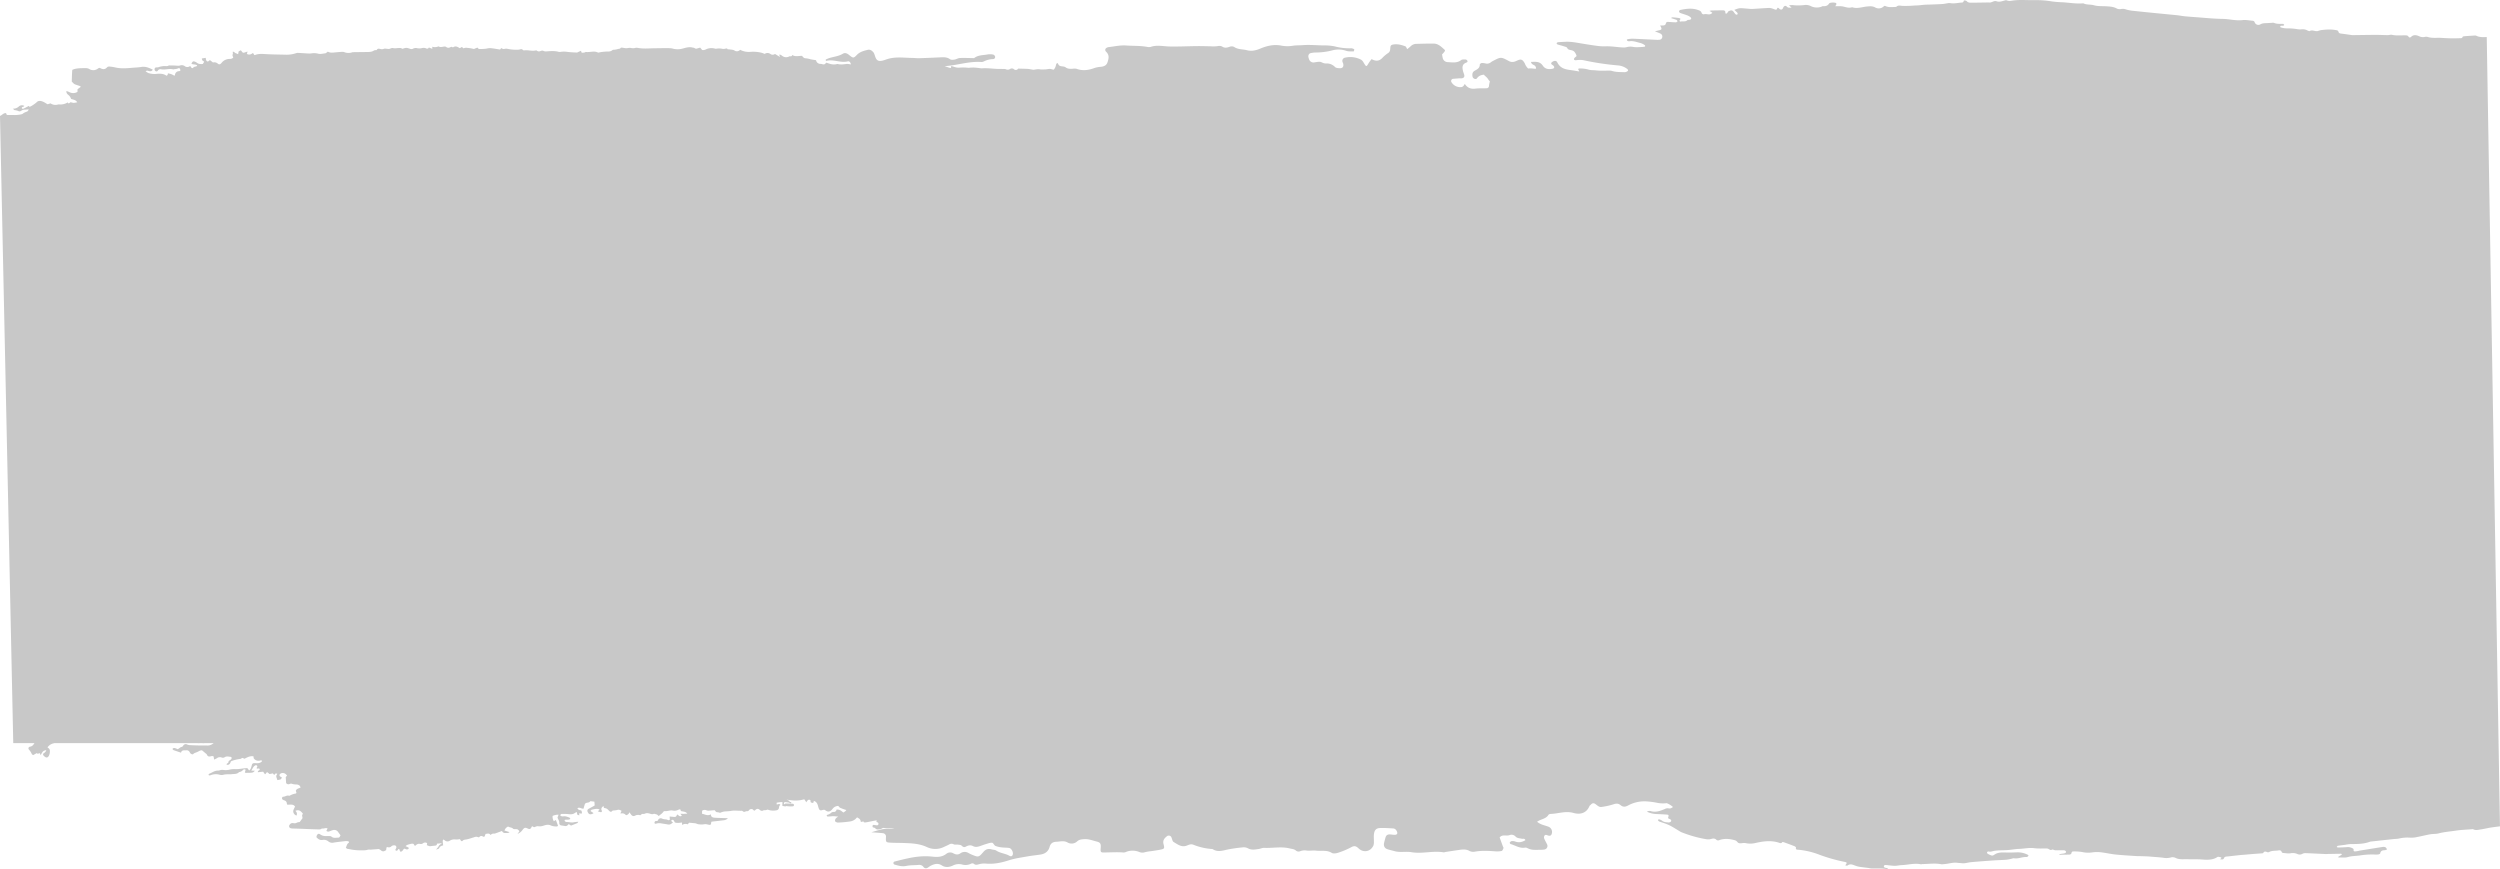 <svg xmlns="http://www.w3.org/2000/svg" xmlns:xlink="http://www.w3.org/1999/xlink" width="1947" height="676.978" viewBox="0 0 1947 676.978">
  <defs>
    <clipPath id="clip-path">
      <rect id="Rechteck_194" data-name="Rechteck 194" width="1947" height="676.978"/>
    </clipPath>
  </defs>
  <g id="Gruppe_239" data-name="Gruppe 239" opacity="0.216">
    <g id="Gruppe_235" data-name="Gruppe 235" clip-path="url(#clip-path)">
      <path id="Pfad_688" data-name="Pfad 688" d="M1936.677,28.852c-2.776.132-5.559.284-8.208-1.039a2.239,2.239,0,0,0-1.1-.144c-2.806.177-5.615.35-8.418.584-.4.03-1.043.273-1.119.542-.287,1.039-1.081.934-1.8.955-2.25.066-4.5.15-6.752.108-2.614-.051-5.228-.189-7.836-.353-3.639-.231-7.331.41-10.914-.77a4.552,4.552,0,0,0-2.186.048,6.525,6.525,0,0,1-4.236-.533c-1.872-.838-4.23-1.548-6.247.377-.706.674-1.616.916-2.292-.362a2.161,2.161,0,0,0-1.619-.713c-3.683-.138-7.381.4-11.059-.428-1.04-.234-2.221.24-3.338.231-3.252-.024-6.5-.216-9.75-.2-5.884.027-11.764.15-17.645.213a7.4,7.4,0,0,1-1.117-.12c-2.6-.365-5.186-.791-7.792-1.087-1.034-.117-1.763-.338-2.082-1.47a1.724,1.724,0,0,0-1.034-1.078,34.277,34.277,0,0,0-5.231-.632,48.143,48.143,0,0,0-5.869.311,12.911,12.911,0,0,0-3.53.746c-2.239.9-4.484-1.18-6.7.15-.292.174-.889-.144-1.341-.261a2.9,2.9,0,0,1-.5-.252,7.8,7.8,0,0,0-4.879-.8,13.351,13.351,0,0,1-3.323-.222,45.036,45.036,0,0,0-6.643-.551,16.809,16.809,0,0,1-5.763-.74c-.23-.063-.611-.368-.588-.428.124-.32.319-.8.561-.847.609-.117,1.264.036,1.879-.06.286-.039.523-.4.78-.614a6.178,6.178,0,0,0-.7-.743c-.121-.1-.36-.051-.547-.057-2.313-.039-4.646.144-6.864-.833a4.023,4.023,0,0,0-1.648.009c-1.022.048-2.041.1-3.063.18-2.017.153-4.038-.1-5.963,1.1a3.087,3.087,0,0,1-4.262-1.689,1.7,1.7,0,0,0-1.651-1.228c-2.6-.225-5.255-.806-7.8-.5-5.26.629-10.323-.874-15.516-.94-6.982-.09-13.95-.838-20.921-1.342-2.877-.21-5.754-.413-8.622-.7-2.121-.216-4.221-.659-6.342-.862-11.126-1.087-22.25-2.144-33.356-3.333a28.925,28.925,0,0,1-6.277-1.207,6.378,6.378,0,0,0-3.193-.3,5.826,5.826,0,0,1-3.488-.21c-2.534-1.491-5.252-1.662-8.019-1.842-3.326-.216-6.8.087-9.936-.812-2.782-.8-5.736-.18-8.347-1.521-5.405.509-10.74-.482-16.1-.815a80.071,80.071,0,0,1-8.616-.692A71.62,71.62,0,0,0,1584.43.118c-5.556.1-11.121-.473-16.671.27-1.624.216-3.258.68-4.9-.135a2.789,2.789,0,0,0-1.633.144c-2.053.524-4.1,1.375-6.241.611-2.239-.8-3.979,1.407-6.135.913a1.1,1.1,0,0,0-.28-.009c-4.265.066-8.533.162-12.8.18-1.456.006-2.948.147-4.126-1.2-.4-.458-1.344-.482-2.056-.56-.118-.015-.257.749-.5,1.063a1.388,1.388,0,0,1-.854.587c-3.146.1-6.247,1.063-9.434.443a6.05,6.05,0,0,0-1.881.081c-1.37.189-2.729.53-4.106.617-3.063.2-6.129.29-9.195.41-1.483.06-2.971.051-4.451.153-1.654.114-3.305.335-4.962.47-1.11.09-2.23.111-3.343.156a80.251,80.251,0,0,1-9.36.255c-1.7-.138-3.211-.656-4.628.695-.216.207-.7.147-1.069.159-1.376.048-2.756.165-4.126.084a9.33,9.33,0,0,1-2.918-.62c-.65-.258-1.034-.539-1.69.063a5.607,5.607,0,0,1-6.722.838c-2.1-1.129-3.987-.925-6.161-.74-3.908.332-7.78,1.958-11.768.578-2.372.824-4.566.036-6.87-.512-1.926-.458-4.02-.213-6.259-.284a8.5,8.5,0,0,0,.868-1.476,1.03,1.03,0,0,0-.23-.937c-.913-.629-4.8-.587-5.361.278-1.193,1.854-2.788,2.255-4.779,2.105-.505-.039-1.034.38-1.565.533a10.655,10.655,0,0,1-7.62-.407,8.6,8.6,0,0,0-5.34-1,37.742,37.742,0,0,1-9.189.045,25.505,25.505,0,0,0-2.77.126c.854.83,1.308,1.27,1.964,1.908-1.536-.117-2.658.314-3.716-.847-1.007-1.105-2.262-.53-2.9,1.021-.479,1.156-1.255,1.575-2.3,1.09-.478-.216-.8-.758-1.261-1.048a1.423,1.423,0,0,0-.892-.093c-.222.746-.4,1.572-1.406,1.378-.795-.153-1.536-.572-2.322-.788a8.872,8.872,0,0,0-2.655-.533c-3.8.162-7.6.452-11.4.68a24.073,24.073,0,0,1-2.785.093c-2.587-.162-5.169-.47-7.759-.584-1.752-.078-3.349.632-5.21,1.321.978.9,1.772,1.545,2.437,2.306a1.2,1.2,0,0,1,.065,1.156,1.319,1.319,0,0,1-1.24.18,7.417,7.417,0,0,1-1.447-1.677c-1.459-2.084-2.316-1.686-4.085-1.015-.567.219-.865,1.1-1.353,1.608a1.461,1.461,0,0,1-.922.386c-.13.012-.425-.422-.408-.635.139-1.563-.768-1.985-2.059-1.967q-4.462.049-8.923.141a7.756,7.756,0,0,0-1.412.362c.688.362,1,.491,1.276.68.358.249.682.542,1.022.815-.343.249-.671.521-1.031.743-1.683,1.018-3.494-.156-5.192.267a1.685,1.685,0,0,1-2.215-1.153c-.552-1.419-1.7-1.734-3-2.186-4.516-1.563-8.973-.877-13.448.018a1.643,1.643,0,0,0-1.12,1,1.6,1.6,0,0,0,.783,1.3c1.731.683,3.547,1.147,5.287,1.815a9.237,9.237,0,0,1,2.862,1.569c.957.859.629,1.713-.6,1.991-.632.144-1.486,0-1.884.368-1.515,1.416-3.42.587-5.086,1.042-.531.147-1.27-.464-.8-1.033,1.1-1.333.234-1.611-.8-1.767-1.568-.237-3.151-.392-4.735-.5-.36-.027-.741.273-1.356.521,1.734.563,3.137.964,4.487,1.5.34.135.508.71.756,1.081-.434.273-.871.785-1.3.782-1.775-.012-3.547-.195-5.323-.284-1.09-.054-2.2-.359-2.575,1.339-.233,1.078-1.362,1.431-2.487,1.4-.6-.012-1.2.039-1.991.066a11.036,11.036,0,0,1,.626.97c.851,1.794.632,2.24-1.3,2.7-.981.234-1.961.47-3.341.8,1.71.7,3.024,1.171,4.286,1.761a2.5,2.5,0,0,1,1.453,2.791,2.319,2.319,0,0,1-2.336,2.03,14.1,14.1,0,0,1-2.251.042c-6.17-.278-12.344-.623-18.516-.871a21.94,21.94,0,0,0-3.908.425c-.224.033-.611.374-.582.479a1.362,1.362,0,0,0,.546.824,2.347,2.347,0,0,0,1.353.279c3.113-.56,5.934.743,8.843,1.4a11.033,11.033,0,0,1,3.228,1.632.678.678,0,0,1-.334,1.246c-1.4.159-2.806.246-4.212.276a18.527,18.527,0,0,1-4.472-.153,10.7,10.7,0,0,0-4.717.081,10.619,10.619,0,0,1-2.206.368c-4.965-.06-9.862-1.153-14.866-.9a39.135,39.135,0,0,1-6.988-.47c-3.9-.509-7.792-1.156-11.676-1.8-4.076-.677-8.137-1.473-12.3-1.282-1.967.093-3.937.177-5.9.353-.378.036-.721.5-1.078.761.266.329.469.844.806.958,1.5.5,3.051.835,4.552,1.33,1.054.35,2.6.611,2.957,1.366.685,1.446,1.766,1.437,2.93,1.728a5.2,5.2,0,0,1,2.528,1.1,8.949,8.949,0,0,1,1.855,3.384c.1.341-1.134,1.015-1.642,1.632a1.474,1.474,0,0,0-.328,1.228c.124.293.721.5,1.125.539.553.045,1.12-.165,1.681-.171a19.041,19.041,0,0,1,4.218.075,211.789,211.789,0,0,0,27.1,4.118,13.335,13.335,0,0,1,7.077,2.6c1.155.865,1.208,1.56-.053,2.213a3.937,3.937,0,0,1-1.882.464c-3.29-.144-6.613.027-9.83-1.015a9.216,9.216,0,0,0-2.8-.2c-1.775-.009-3.553.072-5.328.045a39.424,39.424,0,0,1-4.206-.237c-2.032-.246-4.061,0-6.123-.695a23.918,23.918,0,0,0-6.442-.791c-1.341-.069-1.527.443-.821,1.59a3.089,3.089,0,0,1,.349.752c-2.378-.413-4.752-.838-7.142-1.15-4.566-.593-7.865-1.737-9.986-6-.777-1.563-2.726-1.381-4.416.123a1.287,1.287,0,0,0-.236,1.189c.473.551,1.188.883,1.7,1.4a1.826,1.826,0,0,1,.605,1.246,1.5,1.5,0,0,1-.945.976c-3.054.716-6.014.575-7.957-2.306-2.4-3.558-5.727-3.007-9.221-2.923.446,2.165,2.313,2.126,3.252,3.156a3.283,3.283,0,0,1,.706,1.8c.012.1-.207.278-.478.428-.783-.084-1.569-.183-2.351-.264a16.7,16.7,0,0,0-3.35.018,10.323,10.323,0,0,1-2.129-2.92c-.242-.431-.369-.934-.626-1.357-1.74-2.875-2.835-3.318-6.011-1.806-2.138,1.024-3.976,1.467-6.262.24-6.161-3.3-6.211-3.213-12.128-.165a9.26,9.26,0,0,0-1.876,1.171,4.657,4.657,0,0,1-4.176.883,10.823,10.823,0,0,0-2.93-.317c-.558.06-1.5.764-1.495,1.168.024,2.86-2.109,3.764-4.032,4.869-1.84,1.057-1.955,2.725-1.625,4.543.281,1.542,2.564,2.56,3.423,1.351,1.627-2.294,3.8-2.743,6.046-2.917a1.756,1.756,0,0,1-.688.09c1.17,1.177,2.546,2.129,3.326,3.432a8.518,8.518,0,0,0,1.4,1.749,20.383,20.383,0,0,0-.691,3.5,1.9,1.9,0,0,1-1.887,1.875c-2.939.1-5.9-.075-8.811.279-3.571.437-6.226-.683-8.146-3.7-.679,1.276-1.427,2.492-3.087,2.542a7.974,7.974,0,0,1-7.4-4.052,1.751,1.751,0,0,1,.993-2.381c1.459-.174,2.933-.228,4.395-.377,1.657-.168,3.872.458,4.64-1.321.461-1.072-.529-2.791-.883-4.216-.7-2.845-.966-5.486,2.5-6.765.677-.249,1.341-.773.724-1.632a1.827,1.827,0,0,0-1.2-.8c-1.173.015-2.656-.183-3.462.443-3.323,2.572-7.03,1.773-10.654,1.6a4.033,4.033,0,0,1-3.736-3.123,23.242,23.242,0,0,1-.526-2.881,27.417,27.417,0,0,0,1.861-2.084c.266-.35.52-1.18.372-1.309-2.585-2.243-4.983-4.971-8.719-5.019-4.422-.06-8.846.1-13.268.2a6.377,6.377,0,0,0-4.673,1.854,29.132,29.132,0,0,1-2.765,2.273c-.446-.824-.777-1.961-1.432-2.207-2.951-1.1-5.99-1.955-9.23-1.44-1.746.279-2.363.686-2.475,2.857-.08,1.569-.221,2.818-1.636,3.794A25.817,25.817,0,0,0,1076.658,45c-2.608,2.872-5.4,2.719-8.444,1.039a31.723,31.723,0,0,0-2.144,2.878c-2.014,3.378-1.953,3.378-4.168-.305a5.648,5.648,0,0,0-1.958-2.144,17.843,17.843,0,0,0-12.934-1.419,2.54,2.54,0,0,0-1.512,2.995c.1.476.431.907.547,1.387.594,2.509-.4,3.857-2.892,3.7-1.184-.066-2.714-.192-3.441-.937a8.9,8.9,0,0,0-7.331-2.743,7.24,7.24,0,0,1-2.821-.818c-1.784-.71-1.79-.7-6.359.024a3.637,3.637,0,0,1-3.562-2.141c-.458-1.363-1.205-2.818-.222-4.264a2.118,2.118,0,0,1,1.17-.841,20.291,20.291,0,0,1,3.642-.515,52.566,52.566,0,0,0,13.144-1.605,18.183,18.183,0,0,1,10.946.267c1.787.614,3.852.44,5.792.509.2,0,.47-.761.609-1.2a.7.7,0,0,0-.275-.62,5.052,5.052,0,0,0-2.006-.65,44.488,44.488,0,0,1-13.15-1.518,40.978,40.978,0,0,0-8.781-.7c-5.4-.123-10.772-.62-16.2-.207-2.422.183-4.844.057-7.31.431a25.365,25.365,0,0,1-8.808-.024c-5.848-1.213-11.218,0-16.532,2.207-3.45,1.437-6.77,2.312-10.7,1.291-3.273-.847-6.811-.425-9.868-2.545a4.372,4.372,0,0,0-3.468-.1c-1.964.719-3.763,1.111-5.65-.069-1.356-.847-2.756-.62-4.271-.362a28.254,28.254,0,0,1-5.086.045c-3.447-.045-6.891-.177-10.335-.141-7.148.078-14.3.449-21.444.3-4.9-.1-9.78-1.384-14.662.311a6.147,6.147,0,0,1-2.939-.036c-5.355-.949-10.778-.665-16.156-1.051-4.767-.341-9.286.8-13.918,1.279a3.708,3.708,0,0,0-.7.237c-1.672.551-2.3,2.126-1,3.366,2.682,2.554,2.026,5.348,1.052,8.238-.836,2.471-2.815,3.249-5.2,3.486a20.544,20.544,0,0,0-5.077.97c-4.534,1.671-9.026,2.324-13.705.608a7.078,7.078,0,0,0-2.924-.1c-2.011.168-4.07.174-5.7-1.066-1.861-1.419-5.311.189-5.993-3.306-.4.159-1.022.207-1.173.5-.334.65-.372,1.449-.644,2.141a7.03,7.03,0,0,1-1.45,2.486,8.979,8.979,0,0,1-2.079-.5,5.426,5.426,0,0,0-2.186.006c-.641.051-1.276.231-1.92.264-1.311.066-2.623.057-3.937.057a9.85,9.85,0,0,0-2.859-.165c-.907.123-1.808.276-2.711.413a12.448,12.448,0,0,1-1.559-.24c-1.007-.15-2.006-.4-3.016-.449-2.4-.12-4.8-.15-7.428-.228a2.159,2.159,0,0,1-3.4.4,2.52,2.52,0,0,0-2.9-.12,3.31,3.31,0,0,1-3.409.174,5.616,5.616,0,0,0-1.917-.15c-1.111-.03-2.224-.027-3.338-.036-4.425-.039-8.826-.841-13.265-.473a2.869,2.869,0,0,1-.555-.015c-1.648-.192-3.29-.443-4.941-.557-1.19-.084-2.392,0-3.589.03a9.471,9.471,0,0,1-1.373.135,36.479,36.479,0,0,0-7.455-.1,10.623,10.623,0,0,1-3.258-.482c-.963-.222-1.858-.788-2.948-.626.044.461.077.812.121,1.312a5.871,5.871,0,0,1-1.347-.138c-1.226-.419-2.449-.844-3.663-1.294.721-.042,1.436-.078,2.138-.147,8.781-.85,17.341-3.683,26.288-3.06a3.944,3.944,0,0,0,2.135-.47,16.946,16.946,0,0,1,7.11-1.788,1.6,1.6,0,0,0,1.586-2,2.268,2.268,0,0,0-1.4-1.5,12.075,12.075,0,0,0-4.369-.141c-3.574.722-7.464.356-10.556,2.893-3.689-.054-7.384-.234-11.064-.093-1.418.051-2.782,1-4.221,1.228-1.137.183-2.652.314-3.471-.281-2.212-1.605-4.563-1.608-7.05-1.488-5.659.267-11.318.512-16.981.695-1.71.054-3.429-.195-5.142-.21-6.613-.057-13.268-1.174-19.8.943-2.079.68-4.4,1.677-6.38,1.3-2.709-.515-2.836-3.743-3.89-5.923a3.109,3.109,0,0,0-.381-.635c-1.184-1.387-2.611-2.474-4.49-2-3.084.773-6.1,1.5-8.545,4.052-2.522,2.635-2.88,2.459-6.014-.1-1.509-1.228-3.137-1.917-4.732-.949-3.279,1.991-7,2.309-10.518,3.372a21.48,21.48,0,0,0-2.723,1.108c-.139.063-.222.458-.18.668s.334.518.434.494c5.624-1.59,11.15,1.809,16.786.32,1.072-.281,1.787.608,2.2,1.581a.984.984,0,0,1-.024.871,9.954,9.954,0,0,0-2.9-.44c-2.387.258-4.741.731-7.136.054a2.55,2.55,0,0,0-1.087.189,10.67,10.67,0,0,1-5.464-.467c-.795-.237-1.577-.512-2.33-.758-1.421,1.461-1.557,1.515-3.125,1.2a5.336,5.336,0,0,0-1.078-.264,3.442,3.442,0,0,1-3.8-2.857c-1.483-.243-2.862-.416-4.221-.7a18.974,18.974,0,0,0-4.345-.832,2.537,2.537,0,0,1-1.379-.749,7.5,7.5,0,0,1-.966-1.12c-2.644,0-5.154.886-7.629-.641-.216.674-.582,1.159-1.391.982a1.68,1.68,0,0,0-1.054.159,4.936,4.936,0,0,1-5.461-.545c-.6-.419-1.258-1.078-2.2-.812.086.305.133.473.183.641.071.234.145.467.346,1.114-1.465-.9-2.617-1.605-3.872-2.378a2.91,2.91,0,0,1-3.562.027,3.776,3.776,0,0,0-4.442-.045c-.992-.368-1.749-.728-2.543-.928a27.446,27.446,0,0,0-8.536-.671,14.577,14.577,0,0,1-8.04-1.6,3.337,3.337,0,0,1-4.454.518c-1.181-.686-2.779-.632-4.194-.883-.352-.063-.939.123-1.043-.048-.638-1.015-1.409-.527-2.209-.38a5.622,5.622,0,0,1-1.926.033,12.22,12.22,0,0,0-4.664-.1,3.069,3.069,0,0,1-1.35-.123,9.983,9.983,0,0,0-6.7.59,4.7,4.7,0,0,1-3.063.536c-.47-.569-.992-1.207-1.524-1.854-.96.278-1.84.527-2.717.788-1.019.3-1.686-.647-2.593-.737-.092-.012-.2.03-.278.006-2.8-.874-5.538.006-8.128.713a14.549,14.549,0,0,1-7.857-.042,10.611,10.611,0,0,0-2.2-.27c-1.108-.054-2.215-.078-3.326-.066-2.4.021-4.806.1-7.207.1-4.871,0-9.753.65-14.609-.329a4.306,4.306,0,0,0-1.923.162,7.159,7.159,0,0,1-3.264-.078c-1.119-.195-2.336.252-3.506.231-1.078-.021-2.153-.314-3.234-.437-.343-.039-.895-.039-1.025.165-.549.847-1.314.689-2.127.856a12.158,12.158,0,0,1-3.677.629,1.169,1.169,0,0,0-.747.341,4.844,4.844,0,0,1-3.379,1c-1.477.024-2.957.153-4.425.314-.989.108-1.964.35-3.2.578a9.4,9.4,0,0,0-1.766-.65c-2.632-.479-5.258.458-7.9.108-.228-.03-.479.293-.741.353a8.294,8.294,0,0,1-1.622.246c-.978.015-1.049-.09-1.326-1.539l-2.221.988c-.328.144-.665.425-.984.41-2.387-.111-4.785-.168-7.151-.47a18.71,18.71,0,0,0-5.252-.108,4.016,4.016,0,0,1-1.636.087c-3.284-.949-6.6-.638-9.921-.383a3.97,3.97,0,0,1-1.84-.293,2.512,2.512,0,0,0-2.13-.144c-1.158.479-2.3.74-3.391-.237a1.064,1.064,0,0,0-.8-.084c-3.022.731-6.037-.533-9.062-.039a1.312,1.312,0,0,1-.972-.413,1.76,1.76,0,0,0-2.026-.4,6.933,6.933,0,0,1-2.171.3,32.914,32.914,0,0,1-7.733-.7,4.341,4.341,0,0,0-1.376-.117,10.113,10.113,0,0,1-1.9.252,5.79,5.79,0,0,1-1.619-.737c-.4.518-.676.883-.886,1.156-2.514-.386-4.947-.853-7.4-1.1a12.279,12.279,0,0,0-3.284.4,37.206,37.206,0,0,1-5.771.273c-.157.009-.44-.1-.452-.195-.145-1.066-.91-.767-1.465-.614a13.7,13.7,0,0,0-1.949.835l-.006-.018a30.943,30.943,0,0,0-5.314-.9,4.529,4.529,0,0,0-2.785.4c-.493-.4-.895-.734-1.311-1.078-.638.356-1.179.659-1.672.937-1.669-1.039-3.234-2.021-5.1-.707a.538.538,0,0,1-.517.009c-.706-.659-1.279-.213-1.982.075a2.621,2.621,0,0,1-3.013-.383l-.009.018a2.5,2.5,0,0,0-.762-.3c-1.7-.057-3.423.961-5.107-.117-.053-.033-.177.03-.263.069a6.59,6.59,0,0,1-4.64.189c.015.614.024,1.024.038,1.659-.963-.377-1.787-.7-2.685-1.06a1.435,1.435,0,0,1-2.065.731,4.977,4.977,0,0,0-3.485-.213,8.38,8.38,0,0,1-3.538.042,4.385,4.385,0,0,0-3.217.359,2.7,2.7,0,0,1-2.416.072c-2.584-.856-3.048-.9-5.485-.066a.976.976,0,0,1-.969-.189,2.465,2.465,0,0,0-1.249-.341,25.406,25.406,0,0,0-2.98.192,7.992,7.992,0,0,1-2.688-.147c-.865-.183-1.887.485-2.853.71a4.478,4.478,0,0,1-1.1-.06c-1.084-.045-2.13-.455-3.258.042a3.688,3.688,0,0,1-2.156.123c-1.2-.267-2.354-.776-3.163.713-.074.138-.514.063-.78.1a3.322,3.322,0,0,0-1.306.261c-1.624,1.138-3.456,1.18-5.311,1.2q-5.41.054-10.819.132a2.5,2.5,0,0,0-.824.1,8.863,8.863,0,0,1-6.256-.15,4.371,4.371,0,0,0-1.645-.21c-1.657.09-3.314.234-4.968.386-2.1.195-4.215.6-6.144-.542-.753.494-1.406,1.261-2.121,1.327-1.822.165-3.654.776-5.5.234a12.665,12.665,0,0,0-5.228-.195,13.635,13.635,0,0,1-2.472.066c-2.676-.135-5.352-.335-8.028-.467a3.627,3.627,0,0,0-1.365.231,23.393,23.393,0,0,1-8.447,1.168c-4.906-.123-9.815-.138-14.709-.41-3.048-.171-6.055-.509-8.973.725-.133.06-.346-.078-.446-.1-.316-.485-.6-.922-1.028-1.584-1.486,1.252-3.007,1.674-4.708.809.148-.587.269-1.072.467-1.86-.765.24-1.267.368-1.746.554-1.669.641-1.967.524-3.11-1.171-.092-.138-.284-.2-.508-.353-.517.287-1.069.59-1.548.859-.136.719-.251,1.312-.411,2.156-.886-.386-1.545-.677-2.209-.955-.635-.267-.924-1.234-2.062-.892a3,3,0,0,1-.065,2.294c-.189.65.337,1.518.529,2.219a3.871,3.871,0,0,1-2.756,1.027,7.886,7.886,0,0,0-6.415,3.162c-.951,1.1-1.84,1.4-2.88.473a3.989,3.989,0,0,0-3.725-.871L163.5,46.8c-.576.431-1.078.806-1.524,1.141-1.642-.3-1.551-1.695-1.781-2.887-1.114.174-2.065.32-3.028.467.354,1.56.36,1.554,1.285,2.108a3.9,3.9,0,0,1,.558.5c-.4.644-.733,1.195-1.049,1.707-1.8.129-3.485.1-4.9-1.183a4.3,4.3,0,0,0-1.241-.614c-1.365-.578-2.011-.18-2.714,1.665,1.368.662,3.039.278,4.469,1.141-.272.377-.387.725-.591.791-.916.3-1.911.273-2.629,1.192-.3.389-1.049.246-1.444-.308-.251-.347-.493-.7-.812-1.162a3.307,3.307,0,0,1-4.244.138,3.834,3.834,0,0,0-3.7-.452,5.56,5.56,0,0,1-2.171.1c-.83-.015-1.657-.114-2.484-.129-1.007-.024-2.017,0-3.025-.006-.369,0-.851-.171-1.087,0-1.2.883-2.519.3-3.772.446a19.517,19.517,0,0,0-3.264.554,5.489,5.489,0,0,1-2.691.476,1.271,1.271,0,0,0-.933.452,1.69,1.69,0,0,0,.213,2.285,1.257,1.257,0,0,0,1.944-.162,2.336,2.336,0,0,1,2.635-1.1c3.131.632,6.262-.8,9.381.072.239.063.538-.108.812-.144a17.836,17.836,0,0,0,1.926-.261,19.513,19.513,0,0,0,1.943-.7c1.264,1.512,1.226,2.336-.154,2.5a3.169,3.169,0,0,0-3.149,2.872c-.044.246-.281.452-.434.695a21.54,21.54,0,0,0-2.469-1.255,20.826,20.826,0,0,0-2.614-.641c-.074.722-.077,1.479-1.069,1.9-2.652-1.964-5.709-1.689-8.876-1.366a16.545,16.545,0,0,1-5.175-.722,8.931,8.931,0,0,1-2.274-1.494c.679-.219,1.01-.443,1.311-.4.635.081,1.246.341,1.884.443a2.271,2.271,0,0,0,2.425-1.192,25.907,25.907,0,0,0-3.627-1.59,10.912,10.912,0,0,0-4.628-.638,48.546,48.546,0,0,1-5.771.6c-5.151.407-10.314,1.084-15.456-.174a27.447,27.447,0,0,0-3.282-.53c-1-.117-2.082-.329-2.877.542-1.506,1.665-3.181,1.686-5.024.683a4.9,4.9,0,0,0-.924-.317,2.418,2.418,0,0,0-.39.126,6.123,6.123,0,0,0-.721.416,5.853,5.853,0,0,1-6.779.35,5.176,5.176,0,0,0-2.372-.665c-3.131.033-6.285-.1-9.351.749a13.319,13.319,0,0,0-1.5.62c-.263,3.078-.289,6.04-.4,9.089.431.437.924.988,1.468,1.476a3.681,3.681,0,0,0,1.125.728c1.205.449,2.443.809,3.654,1.252a3.561,3.561,0,0,1,.818.635c-.984.716-1.8,1.309-2.558,1.866-.024.761-.038,1.4-.059,2.066a6.364,6.364,0,0,1-4.312.862c-1.515-.159-2.762-1.3-4.366-1.458a3.427,3.427,0,0,0,1.412,2.851,6.459,6.459,0,0,1,2.3,3.27c3.14.8,3.763,1.123,4.8,2.554a15.033,15.033,0,0,1-2.759.491,10.671,10.671,0,0,1-2.4-.557,7.729,7.729,0,0,1-1.116.794c-.65.314-.975-.051-1.137-.638a10.429,10.429,0,0,1-6.56,1.6,3.265,3.265,0,0,0-1.09.084,6.6,6.6,0,0,1-5.751-.91c-.871.264-1.645.5-2.313.707-1.181-.689-2.186-1.375-3.273-1.884-1.669-.779-3.68-1.192-4.992.111a23.665,23.665,0,0,1-5.4,3.68c-.08.045-.151.1-.227.159h0c-.289-.3-.576-.581-.756-.77-1.459.77-2.723,1.506-4.047,2.108-.611.276-1.3.222-1.4-.689.307-.94,1.586-.476,1.982-1.461a3.663,3.663,0,0,0-4.212.425,6.194,6.194,0,0,1-4.761,1.734c.774.641,1.046,1.03,1.4,1.132a12.8,12.8,0,0,1,2.649.593,2.2,2.2,0,0,0,2.59-.108c1.719-1.279,3.671-.626,5.647-1.138a2.066,2.066,0,0,1-1.4,1.881,10.107,10.107,0,0,0-3.2,1.638,1.691,1.691,0,0,1-.735.341,24.716,24.716,0,0,1-5.464.647c-1.941-.165-3.852.078-5.771-.066a1.745,1.745,0,0,1-.5-.216c-.154-.419-.3-.838-.431-1.186C2.664,87.873,1.642,89.705,0,90.3L10.323,578.732H26.852c-.812,1.315-1.713,2.554-3.541,2.806a1.318,1.318,0,0,0-.868,2.123,13.477,13.477,0,0,1,2.372,3.677c.195.35.709.512,1.034.731.862-.482,1.58-.889,2.3-1.279a3.824,3.824,0,0,1,.673-.29c.644,1.3,1.474-.281,2.3.24.133.356.313.844.505,1.368,1.867-3.273,1.9-3.318,4.4-3.956-.248,1.491-1.53,2.129-2.46,2.878-.162,1.2.605,1.68,1.229,2.213,1.323,1.132,2.54.821,3.332-.776a7.63,7.63,0,0,0,.635-4.387,2.362,2.362,0,0,0-.67-1.156,7,7,0,0,0-1.1-.838,7.638,7.638,0,0,1,4.761-3.174c.2-.039.387-.123.582-.18H153.714a5.61,5.61,0,0,0,1.9,0h2.026a2.8,2.8,0,0,0,1.509,0h7.358a3.288,3.288,0,0,0-.623.4,6.9,6.9,0,0,1-4.93,1.452c-1.846-.039-3.7.027-5.547-.012-2.4-.048-4.8-.123-7.2-.252a6.242,6.242,0,0,1-2.413-.473,2.254,2.254,0,0,0-2.963.647c-.375.4-.7,1.09-1.114,1.153-1.365.207-2.209,1.285-3.258,1.854a19.272,19.272,0,0,0-2.416-.967,2.074,2.074,0,0,0-1.291.27.584.584,0,0,0-.154.949,1.554,1.554,0,0,0,.659.485c1.816.638,3.642,1.246,5.736,1.95.476-2.093,2.195-1.809,3.775-1.854.092-.006.186,0,.278-.006a2.589,2.589,0,0,1,2.735,1.542,2.545,2.545,0,0,0,2.508,1.62c.833-1.15,2.28-1.3,3.518-1.9s2.372-1.446,3.592-1.2c.972.82,1.749,1.467,2.517,2.123.416.362,1,.662,1.187,1.126.641,1.611,1.757,1.734,3.175,1.327a4.4,4.4,0,0,1,1.373-.135,2.131,2.131,0,0,1,.709.284c.121.755.233,1.452.39,2.441a19.693,19.693,0,0,0,2.13-1.033,3.8,3.8,0,0,1,3.671-.6,2.546,2.546,0,0,0,2.413-.186c1.48-.994,3.054-.44,4.593-.317a1.082,1.082,0,0,1,.818.62,1.607,1.607,0,0,1-.319,1.246,15.9,15.9,0,0,1-1.92,1.38c-.21.707-.216,1.222-.47,1.473-.422.4-1.294.38-1.111,1.476,2.138.329,2.812-1.18,3.261-2.683a27.188,27.188,0,0,1,7.358-1.9,1.305,1.305,0,0,0,.759-.3c.9-.973,1.672-.027,2.5.18,2.262-1.2,4.525-2.369,6.988-1.872.106.71.012,1.339.281,1.671a4.479,4.479,0,0,0,4.185,1.731c.709-.084,1.406-.572,2.254.078a2.9,2.9,0,0,1-.546.839,5.244,5.244,0,0,1-3.4,1.027c-.741-.021-1.483-.057-2.224-.045a1.691,1.691,0,0,0-1.814,1.4c-.124.551-.289,1.087-.467,1.62a4.54,4.54,0,0,1-1.639,2.707c-.532-.7-1-1.324-1.409-1.86-3.417.084-6.578.994-9.845.767a15.446,15.446,0,0,0-3.837.383,12.438,12.438,0,0,1-4.953.276,6.7,6.7,0,0,0-2.183.072,10.869,10.869,0,0,1-1.879.452c-2.679-.15-4.7,1.554-7,2.453a.719.719,0,0,0-.242,1.207,2.417,2.417,0,0,0,1.025.012,11.091,11.091,0,0,1,7.337-.458,5.665,5.665,0,0,0,2.747.072c2.271-.686,4.593-.263,6.879-.536,1.914-.234,3.908.09,5.417-1.53a.464.464,0,0,1,.257-.1,4.491,4.491,0,0,0,2.844-1.587,1.427,1.427,0,0,1,2.094-.117c-.2.647-.4,1.318-.6,1.946.3.186.455.365.608.365,1.557-.012,3.122.033,4.667-.129a2.821,2.821,0,0,0,2.4-1.536c-.871-.027-1.619-.045-2.661-.078.957-1.375,1.335-2.776,2.5-3.665.546-.419,1.164-.761,1.781-.329.741.518.349,1.129-.047,1.7-.086.123-.047.341-.071.542.659.7,1.923-.575,2.407.7.012,1.078-1.722.892-1.435,2.33,1.317-.141,2.655-.285,4.067-.434.5.7.963,1.357,1.427,2,.186-.1.393-.156.487-.29,1.119-1.575,1.114-1.575,2.4-.446.2.18.411.353.676.587l2.608-.536c.393.485.7.859,1.022,1.261,1.1-1.371,1.1-1.371,2.443-.91-1.063,1.761-1.06,1.755-.245,3.941a8.944,8.944,0,0,1,.254.964c3.007-.536,3.007-.536,3.474-2.21a8.9,8.9,0,0,1-1.2-.56,1.276,1.276,0,0,1-.257-1.929,2.889,2.889,0,0,1,.916-.6,3.545,3.545,0,0,1,3.846.865c.269.231.5.509.812.827-.408.491-.75.91-1.049,1.27.1,1.53.192,3,.292,4.609a2.192,2.192,0,0,0,2.862.692,2.367,2.367,0,0,1,2.073.033,12.081,12.081,0,0,0,3.016.392,3.83,3.83,0,0,1,2.567.91,5.679,5.679,0,0,1,.777,1.44c-1.435.785-3.119.862-3.73,2.527.171.563.349,1.156.5,1.671-.239.248-.351.467-.5.5a13.52,13.52,0,0,0-4.676,1.62,1.045,1.045,0,0,1-.8.069c-1.642-.5-2.939.934-4.531.815-.245-.015-.712.632-.765,1.018a1.519,1.519,0,0,0,.487,1.183,5.316,5.316,0,0,0,1.506.695,2.493,2.493,0,0,1,1.76,2.3,3.844,3.844,0,0,0,.352.988c2.224.123,4.6-.689,6.046,1.434-.546,1.374-1.382,2.56-1.4,3.767a3.573,3.573,0,0,0,2.543,3.261,2.8,2.8,0,0,0-.9-3.614c2.623-1.285,4.365.012,5.981,2.369-1.376.878-.254,2.141-.437,3.363-.688.94-1.4,1.917-2.171,2.974a6.174,6.174,0,0,0-2.079.4,3.563,3.563,0,0,1-2.895.407,2.619,2.619,0,0,0-2.844,1.321,1.631,1.631,0,0,0,.854,2.668,5.006,5.006,0,0,0,1.368.207c1.852.069,3.7.1,5.553.168,4.537.168,9.077.392,13.616.5,1.255.033,2.626.284,3.733-.689,1.427.347,2.853-.737,4.422-.027-.346.686-.65,1.3-.933,1.866a2.145,2.145,0,0,0,2.5.347c.877-.3,1.731-.683,2.626-.916a3.6,3.6,0,0,1,4.114,1.608c.579.809,1.176,1.608,1.766,2.414-.735,1.563-.9,1.833-2.047,1.854-1.713.03-3.518.536-5.045-.865a2.787,2.787,0,0,0-1.592-.368c-.924-.057-1.852,0-2.779-.018a6.812,6.812,0,0,1-4.191-1.195c-1.291-.961-2.109-.641-2.85.865a4.455,4.455,0,0,0-.227,1.258c1.338,1.5,2.8,2.426,4.732,2.111a5.443,5.443,0,0,1,4.667,1.234,4.642,4.642,0,0,0,3.937.838c3.016-.479,6.055-.808,9.088-1.15a9.4,9.4,0,0,1,2.206.072c.6.072.922,1.006.44,1.285-1.474.857-1.453,2.495-2.186,3.665a2.3,2.3,0,0,0,1.943,1.09c1.368.224,2.723.542,4.1.7a40.611,40.611,0,0,0,4.956.359c2.112-.018,4.179.183,6.235-.527a8.044,8.044,0,0,1,1.935.006c2.02-.138,4.038-.311,6.055-.47.195,0,.39.012.588.012a12.269,12.269,0,0,1,1.624,1.027,2.353,2.353,0,0,0,2.815.425c.408-.2.792-.446,1.116-.632.127-.835.233-1.539.331-2.162.349-.111.543-.255.688-.216a2.854,2.854,0,0,0,3.27-.788,3.345,3.345,0,0,1,2.073-.572,1.489,1.489,0,0,1,1.4,2.279c-.21.476-.455.934-.662,1.354.733.638,1.282.859,1.822.135a8.522,8.522,0,0,1,.67-.883c.089-.09.331-.027.623-.033.227.647.47,1.324.7,1.988,1.955.437,2.085-1.659,3.264-2.246.9-.006,1.625.928,2.638.47.588-.263.975-.515.718-1.246l-2.366-1.213a6.069,6.069,0,0,1,1.261-.928,21.907,21.907,0,0,1,2.918-.826,3.457,3.457,0,0,1,1.864-.012c.416.168.614.859.942,1.3.092.117.307.147.526.24.981-1.027,2.156-1.86,3.648-1.485a2.9,2.9,0,0,0,2.537-.587,2.651,2.651,0,0,1,3.09,0c-.08.542-.145.988-.227,1.566.93.305,1.754.925,2.85.77,1.273-.18,2.552-.311,3.831-.44.951-.09,1.182-.707,1.173-1.521.526-.039,1.052-.072,1.577-.117.611-.057,1.226-.129,2.3-.24-1.022.967-2.02,1.258-2.466,2.279a13.812,13.812,0,0,1-2.121,2.638c1.238-.207,2.224-.539,2.484-1.141.6-1.375,1.734-1.737,3.066-2.072-.136-1.237-.3-2.33-.346-3.432-.015-.35.31-.716.538-1.2.484.336.786.527,1.075.743a3.179,3.179,0,0,0,4.061.147,6.938,6.938,0,0,1,4.519-.833,14.287,14.287,0,0,0,3.252-.3c.706,1.47,1.415,1.994,2.035,1.33.957-1.027,2.088-.889,3.237-1.123,1.9-.386,3.739-1.078,5.606-1.626a6.22,6.22,0,0,1,1.879-.446,9.128,9.128,0,0,1,2.032.554c.8-.994,1.568-1.509,2.868-.838,1.229.632,1.477.407,1.941-.979.112-.329.242-.653.343-.919,1.5-.153,2.942-.785,3.917.886a2.83,2.83,0,0,1,2.517-1.123,2.851,2.851,0,0,0,1.347-.225c1.633-.575,3.252-1.189,5.036-1.848a2.473,2.473,0,0,0,2.726,1.593c1.016-.018,2.1.255,3.11-.689-1.43-.44-2.638-.82-3.934-1.222a5.179,5.179,0,0,1,2.838-3.135c1.167.833,2.833.56,3.952,1.764.3.326,1.052.237,1.6.29a5.676,5.676,0,0,1,1.648.114,3.3,3.3,0,0,1,1.379,1.255c.343.584-.2,1.012-.635,1.386a5.867,5.867,0,0,0-.582.883,8.375,8.375,0,0,0,3.9-3.105c1.459-1.866,2.02-1.961,4.241-.922,1.291.6,2.065.252,2.756-1.246.1-.225.219-.443.346-.692.656.332,1.226.623,1.619.826,1.14-.326,2.144-.934,3.027-.791a8.824,8.824,0,0,0,4.3-.422c1.9-.611,3.834-1.141,5.9-.078a11.1,11.1,0,0,0,3.8.686c.756.078,1.492-.123,1.571-.686-.585-1.566-1.025-2.773-1.495-3.968-.056-.147-.278-.219-.425-.329l-1.27.931a6.283,6.283,0,0,1-.975-4.156,10.582,10.582,0,0,1,4.622-.949c-.322.9-.552,1.554-.809,2.27.4,1.362,1.539,2.518,1.376,4.156a1.738,1.738,0,0,0,1.619,1.944c.9.18,1.822.258,2.726.431a2.366,2.366,0,0,0,2.6-1.174c.08-.117.325-.123.567-.207.487.323,1.016.671,1.622,1.078,1.648-.647,3.293-1.267,4.915-1.949.242-.1.366-.491.765-1.066-1.474.171-2.576.216-3.639.446-1.84.389-3.618-.285-5.441-.213a2.1,2.1,0,0,1-1.238-.554c-.23-.189-.278-.614-.443-1.027,1.515-.593,3.113.2,4.581-.862-.272-.374-.452-.91-.777-1.021-1.554-.542-3.066-1.3-4.826-.931a4.064,4.064,0,0,1-1.852-.326c-.174-.054-.354-.44-.343-.668a1.061,1.061,0,0,1,.408-.665,1.3,1.3,0,0,1,.765-.276c1.657.021,3.329-.021,4.971.162,1.867.213,3.642.3,5.237-.943a8.62,8.62,0,0,1,1.427-.683c.154.794.269,1.381.4,2.078l1.542.53c-.012-.635-.024-1.126-.038-1.707.685.168,1.193.285,1.731.413.733-1.03.165-1.812-.21-2.605-1.861-.251-1.861-.251-3.01-1.6,1.663-1.285,3.134.5,4.829.255.26-.919.514-1.9.824-2.875a2.561,2.561,0,0,1,.614-1.213c1.081-.839,2.773-.258,3.7-1.587.1-.147.52-.072.792-.078a4.946,4.946,0,0,1,.552.06l1.964.246c.092,1.075.162,1.952.242,2.917-.357.231-.73.5-1.134.722-1.217.671-2.469,1.291-3.668,1.994a1.64,1.64,0,0,0-.744,2.168,4.73,4.73,0,0,0,.842,1.44,1.766,1.766,0,0,0,1.164.6,3.84,3.84,0,0,0,2.661-.928c-.871-.587-1.574-1.06-2.46-1.659.5-.458.783-.943,1.146-1.015,1.943-.386,3.9-1.081,6.017-.135-.484.524-.889.955-1.373,1.479.443.141.7.225.966.3a7.782,7.782,0,0,0,.8.234c1.181.258,1.592-.156,1.273-1.267-.053-.18-.21-.323-.251-.5a2.407,2.407,0,0,1,1.752-2.815c.056.458.115.9.171,1.345,2.307.425,2.3.431,4.168,2.342a2.6,2.6,0,0,0,.668.5,4.549,4.549,0,0,0,.809.225c.576-.47,1.137-.934,1.27-1.045a16.392,16.392,0,0,0,3.456-.41c1.329-.485,2.277.03,3.417.662-.331.692-.594,1.246-.942,1.976.425.012.676.033.924.024a3.392,3.392,0,0,1,2.788.755c.449.485.818.764,1.391.491a5.09,5.09,0,0,0,1.311-.916c.216-.213.254-.614.473-1.186a11.87,11.87,0,0,1,1.051,1.207c1,1.593,2.076,2.15,3.609,1.348a4.971,4.971,0,0,1,3.943-.225c.715-.569,1.267-1.207,2.254-1.066a2.817,2.817,0,0,0,1.568-.3,3.668,3.668,0,0,1,2.162-.246c1.583.129,3.09,1.342,4.764.368.092-.057.316.168.49.213a8.764,8.764,0,0,1,1.828.47,6.421,6.421,0,0,1,1.276,1.174c1.32-1.252,2.824-2.006,3.716-3.456a1.216,1.216,0,0,1,.987-.4c2.133.213,4.162-.883,6.318-.446a6.358,6.358,0,0,0,4.433-.689,5.261,5.261,0,0,1,1.306-.329c.213.515.384.934.582,1.414,1.654.464,3.6.258,4.965,1.973-1,.072-1.893.168-2.785.189-.874.018-1.751-.039-2.649-.066.4.542.771,1.033,1.193,1.6-1.675.94-2.531-.261-3.417-1.027-.263.189-.505.269-.532.4-.257,1.294-1.11,1.611-2.265,1.488-1.069-.114-2.141-.2-3.335-.314.068.946.127,1.743.18,2.477a1.494,1.494,0,0,1-2.071-.084l-.009.015c-1.35-.26-2.72-.171-4.058-.8a2.2,2.2,0,0,0-3.03,1.162,1.121,1.121,0,0,1-1.326.731,1.2,1.2,0,0,0-.546.012,1.4,1.4,0,0,0-.9,1.554c.227.743.845.626,1.379.446a8.231,8.231,0,0,1,4.067-.129c1.616.278,3.258.464,4.85.8,1.879.4,2.874-.527,4.088-1.653a6.454,6.454,0,0,1-1.078-.722c-.156-.168-.292-.6-.2-.716a1.064,1.064,0,0,1,1.8-.063,12.926,12.926,0,0,1,.927,1.611c1.932.62,3.763.228,5.591.033.018.548.03,1.039.053,1.922a4.745,4.745,0,0,1,4.4-.509c.408-.5.75-.922,1.031-1.27,1.4.129,2.682.231,3.961.371a4.952,4.952,0,0,1,1.879.4,5.743,5.743,0,0,0,2.062.5,11.432,11.432,0,0,0,4.076-.1,6.662,6.662,0,0,1,2.463.225c2.487.542,2.546.518,2.874-2.045a2.038,2.038,0,0,1,.511-.189c3.184-.374,6.374-.692,9.552-1.117a4.967,4.967,0,0,0,2.88-1.548c-1.356-.039-2.348-.063-3.338-.1-2.4-.084-4.8-.1-7.183-.3-1.4-.123-2.773-.557-2.756-2.635-2.54,1.563-4.6-.033-6.9-.419.024-.844.041-1.572.062-2.336a3.3,3.3,0,0,1,3.388-.359,3.944,3.944,0,0,0,1.87.263c1.462-.06,2.921-.222,4.46-.347.665.455.868,1.566,2.053,1.56a8.13,8.13,0,0,1,2.206.491,17.237,17.237,0,0,1,2.909-.97c1.923-.258,3.893-.2,5.792-.554,2.685-.5,5.343.015,8.01-.09a1.515,1.515,0,0,1,1.016.38c.759.716,1.43.5,2.271.111.762-.356,1.814.252,2.463-.814a2.422,2.422,0,0,1,2.186-1c.774-.012,1.078.632,1.586,1.006a2.581,2.581,0,0,0,.715.252,6.037,6.037,0,0,1,1.515-1.231,2.134,2.134,0,0,1,2.328.482c.724.71,1.79,1.156,2.516.713,1.052-.635,2.215-.027,3.193-.674a1.479,1.479,0,0,1,1.054.027,11.884,11.884,0,0,0,6.132.431,2.311,2.311,0,0,0,2.218-2.09,5.066,5.066,0,0,1,.3-1.357,3.522,3.522,0,0,1,.771-.832c-.868-1.342-1.932-.129-2.909-.371.015-.479.024-.826.035-1.288a22.068,22.068,0,0,1,4.5-.515c-.03,1.033-.053,1.923-.08,2.962a19.269,19.269,0,0,0,2.236.4.85.85,0,0,0,.691-.252c.839.135,1.7.174,2.546.245a21.333,21.333,0,0,0,2.906-.066,1.251,1.251,0,0,0,.741-1,1.381,1.381,0,0,0-.9-.967c-1.932-.144-3.875-.192-5.813-.156-.183.006-.458.305-.617.6-.083-.051-.177-.084-.257-.144a1.061,1.061,0,0,1-.331-.943,1.235,1.235,0,0,1,.815-.617,3.057,3.057,0,0,1,1.093.084c.73.09,1.462.186,2.195.275l-.038.072.056-.057a1.052,1.052,0,0,0,1.43.353.583.583,0,0,0,.254-.446c-.009-.126-.2-.3-.337-.341a4.307,4.307,0,0,0-.815-.078l.074-.069-.077.069c-.523-1.135-1.619-1.437-2.632-1.869.074.012.148.018.222.036,4.188.749,8.279,1.138,12.456.033a9.359,9.359,0,0,1,1.255-.237c.467.71.957,1.452,1.5,2.27a15.057,15.057,0,0,1,1.025-1.452,1.537,1.537,0,0,1,1.787-.4c.65.269.473.922.508,1.47.012.153.177.3.349.566.493.117,1.084.251,1.574.368a2.311,2.311,0,0,0,.558-1.605c.284.09.564.186.845.281a4.105,4.105,0,0,1,1.935,2.075c.635,1.33.735,2.953,1.477,4.2,1.176,1.961,3.27-.482,4.729.7,2.3,1.866,4.15.949,5.68-1.069a5.6,5.6,0,0,1,4.383-2.279,4.273,4.273,0,0,1,.644.665,2.755,2.755,0,0,0,1.311.973,38.429,38.429,0,0,0,4.354,1.536,3.13,3.13,0,0,1-.641.8c-.5.4-1.022.77-1.536,1.156a16.887,16.887,0,0,1-1.471-1.03,5.3,5.3,0,0,0-3.964-1.246,2.076,2.076,0,0,1-2.357,1.824,3.063,3.063,0,0,0-2.206,1,8.685,8.685,0,0,1-1.905,1.036c-.245.123-.564.1-.783.254s-.5.515-.443.6c.162.284.467.665.724.677.919.027,1.843-.078,2.765-.135a12.378,12.378,0,0,1,2.481-.111,21.476,21.476,0,0,0,3.013.246c-.476.356-.963.692-1.421,1.072a2.987,2.987,0,0,0-1.037,2.465c.186.6,1.524,1.207,2.327,1.168a85.275,85.275,0,0,0,9.529-.877,8.426,8.426,0,0,0,3.919-1.755,11.322,11.322,0,0,0,1.4-1.491,5.8,5.8,0,0,0,1.146.764,3.162,3.162,0,0,1,1.725,2.806,3.946,3.946,0,0,0,2.162-.518c-.024.183-.059.362-.074.533-.009.132.845.515,1.264.461,3.231-.392,6.395-1.372,9.638-1.7a.78.78,0,0,0-.121,1.554,1.228,1.228,0,0,1,.883,1.5c-.186.82-.839.9-1.5.847-.727-.06-1.441-.24-2.168-.3-.685-.057-1.037.467-.9,1.324a2.571,2.571,0,0,0,.31.692,2.548,2.548,0,0,1,1.973.806,2.533,2.533,0,0,0,2.555.644,5.263,5.263,0,0,0,2.623-.752,1.847,1.847,0,0,1,1.285-.35c2.75.38,5.547-.111,8.3.162a32.255,32.255,0,0,1-5.485.434,26.36,26.36,0,0,0-5.827.874c-1.752.374-3.459.97-6.693,1.9,4.061.311,6.5.44,8.929.71a2.664,2.664,0,0,1,2.46,3.132c-.207,4.064.086,4.073,4.079,4.282,3.2.168,6.409.117,9.611.228,6.144.219,12.293.44,18.035,3.1a15.339,15.339,0,0,0,13.593-.1c1.341-.632,2.717-1.195,4.008-1.917a3.468,3.468,0,0,1,3.447-.045c1.01.443,2.333.117,3.5.27.913.123,2.07.174,2.641.749,1.013,1.015,1.985,1.485,3.228.82,1.834-.988,3.63-1.518,5.618-.464,1.914,1.012,3.843.575,5.751-.078,1.4-.482,2.779-1.045,4.2-1.452,1.642-.47,3.349-1.195,4.971-1.069.907.075,1.545,2,2.579,2.465a17.741,17.741,0,0,0,4.953,1.153c1.94.255,3.943.111,5.857.473,1.766.329,3.477,3.677,2.549,5.5-.942,1.866-2.5.428-3.807-.114-2.936-1.222-6.182-1.551-8.929-3.4-.96-.641-2.375-.551-3.55-.9-2.638-.788-4.614-.18-6.513,2.045-3.589,4.2-3.893,4.124-8.808,2.111-.91-.374-1.79-.839-2.664-1.3a5.692,5.692,0,0,0-6.312.15c-1.911,1.363-3.645,1.084-5.526.06a4.892,4.892,0,0,0-5.591.437c-3.456,2.659-7.254,2.536-11.295,2.072a51.915,51.915,0,0,0-9.576-.018,69.338,69.338,0,0,0-8.743,1.366c-3.609.749-7.189,1.665-10.763,2.581a1.42,1.42,0,0,0-.765,1.084,1.464,1.464,0,0,0,.694,1.171c3.06.889,6.031,1.824,9.4,1.1,3.1-.665,6.368-.476,9.552-.77a4.03,4.03,0,0,1,3.863,1.662,2.286,2.286,0,0,0,3.29.455c.848-.509,1.619-1.168,2.5-1.593,2.768-1.336,5.517-2.039,8.424-.147,2.741,1.788,5.712,1.425,8.524.153a10.073,10.073,0,0,1,7.145-.883,9.589,9.589,0,0,0,7.207-.665,2.251,2.251,0,0,1,2.041.1c1.368,1.231,2.626.755,4.12.365a14.7,14.7,0,0,1,5.1-.5c6.271.608,12.175-.644,18.135-2.56,4.664-1.5,9.6-2.15,14.446-3.027,3.385-.614,6.823-.916,10.22-1.458,3.441-.548,6.017-2.357,6.985-5.86.789-2.866,2.472-3.974,5.361-4.085,2.915-.117,5.706-1.078,8.648.554a6.28,6.28,0,0,0,7.582-.943c1.586-1.413,3.533-1.515,5.547-1.638,3.314-.195,6.315,1.027,9.4,1.815,3.143.8,3.58,1.734,3.249,5.528-.2,2.345.109,3.01,1.834,3.022,5.4.045,10.787-.431,16.186.039a5.513,5.513,0,0,0,2.118-.614,13.88,13.88,0,0,1,10.122.279,6.075,6.075,0,0,0,4.268.078,38.792,38.792,0,0,1,5.063-.827c2.18-.341,4.374-.62,6.536-1.063,3.515-.713,3.757-.854,2.85-4.345-.806-3.1.777-4.7,2.765-6.292a2.264,2.264,0,0,1,3.225.689c.67,1.318.857,3.336,1.885,3.932,3.11,1.8,6.176,4.4,10.267,2.761,1.586-.632,3.157-1.392,4.983-.689a48.285,48.285,0,0,0,15.049,3.4c3.961,2.7,7.975,1.141,12.054.3a110.063,110.063,0,0,1,10.982-1.563,7.327,7.327,0,0,1,4.262.536c2.853,1.731,5.715,1.1,8.616.686,1.453-.207,2.895-.964,4.312-.892,6.6.323,13.224-1.2,19.819.44,1.672.419,3.411.425,4.808,1.62a3.242,3.242,0,0,0,3.414.548,9.379,9.379,0,0,1,4.306-.614c2.723.53,5.473-.162,8.01.18,4.044.53,8.338-.71,12.24,1.737,1.2.749,3.435.4,4.974-.117a60.456,60.456,0,0,0,10.193-4.291c2.457-1.375,3.8-.9,5.742.925,3.934,3.683,9.416,2.482,11.543-2.267a7.622,7.622,0,0,0,.369-2.848c.044-1.979-.192-3.98.036-5.929.378-3.2,1.716-4.687,4.673-4.821,3.432-.15,6.888.123,10.326.311a3.047,3.047,0,0,1,1.952.9,4.767,4.767,0,0,1,1.246,2.524c.083,1.252-1.1,1.554-2.094,1.554-1.226.006-2.448-.29-3.677-.32-1.881-.045-2.883.65-3.37,2.27-.431,1.431-.833,2.878-1.149,4.339-.5,2.309.316,4.079,2.4,4.833,1.849.665,3.8,1.024,5.695,1.572,4.357,1.267,8.9.072,13.2.82,8.4,1.458,16.73-1.315,25.068.129.452.078.954-.219,1.442-.29q5.108-.782,10.222-1.536c2.936-.425,5.792-.857,8.64.835a6.812,6.812,0,0,0,4.274.41c5.172-.877,10.323-.587,15.5-.219a17.413,17.413,0,0,0,5.086-.266c.638-.141,1.122-1.4,1.465-2.252.133-.329-.331-.9-.5-1.359q-1.254-3.454-2.5-6.906c2.053-2.665,5.122-.931,7.6-1.8a4.216,4.216,0,0,1,4.77,1.066c1.314,1.4,3.116,1.306,4.779,1.7.96.234,2.407-.443,2.9,1.15-2.573,1.542-5.1,2.1-7.9,1.045a6.488,6.488,0,0,0-2.915-.305c-.523.06-1.06.686-1.412,1.189-.094.135.411,1.006.759,1.1,3.733,1.033,7.089,3.537,11.318,2.743,1.028-.189,2.242.773,3.394,1.12a11.816,11.816,0,0,0,2.8.587c1.949.087,3.908.039,5.863,0a17.352,17.352,0,0,0,2.927-.222,2.8,2.8,0,0,0,2.085-3.974c-.747-1.569-1.672-3.067-2.316-4.675a2.669,2.669,0,0,1,.248-2.1c.653-1.021,1.583-.6,2.573-.234,1.775.653,2.8.084,3.157-1.476a4.374,4.374,0,0,0-2.833-5.378c-2.892-1.069-6.034-1.527-8.633-3.794,2.974-2.117,6.891-2.114,8.887-5.4.292-.482,1.311-.683,2.006-.71,5.819-.219,11.38-2.477,17.518-.722,4.794,1.362,9.948.47,12.376-5.357.18-.425.67-.722,1.01-1.078,1.244-1.321,2.3-1.533,3.872-.347,1.406,1.051,2.694,2.408,4.56,2.09a54.377,54.377,0,0,0,9.286-2.051c2.141-.77,3.831-.719,5.488.65,2.029,1.68,3.8,1.414,6.067.15a26.871,26.871,0,0,1,13.492-3.105,60.466,60.466,0,0,1,9.472,1.252,23,23,0,0,0,6.95.162,16.715,16.715,0,0,1,4.865,3.01c-1.731,1.09-1.991,1.282-3.662,1.018a4.567,4.567,0,0,0-2.715.524c-3.3,1.369-6.616,2.7-10.415,1.794a4.017,4.017,0,0,0-3.521.284,17.918,17.918,0,0,0,7.236,1.833q4.081.153,8.158.431c1.471.1,1.734.458,1.226,1.977-.254.761-.047,1.018.582,1.264a4.724,4.724,0,0,1,1.06.473c.984.7.848,1.7-.289,2.174a2.533,2.533,0,0,1-1.125.258c-1.825-.168-3.683-.183-5.21-1.509a6.522,6.522,0,0,0-2.3-.955c-.151-.048-.541.252-.617.458a.819.819,0,0,0,.186.749,3.807,3.807,0,0,0,1.234.722c7.91,2.548,7.875,2.866,15.988,7.765a11.134,11.134,0,0,0,1.879.794,92.774,92.774,0,0,0,18.02,4.983,9,9,0,0,0,3.984-.15c1.571-.509,2.865-.536,4.041.587a2.023,2.023,0,0,0,2.4.272c3.925-1.389,7.883-1,11.806.063a3.974,3.974,0,0,1,2.106,1.3c.907,1.282,2.065,1.2,3.364,1.078a10.357,10.357,0,0,1,3.122-.093,16.869,16.869,0,0,0,7.541-.045c6.031-1.375,12.074-2.258,18.2-.335.957.3,1.991.937,2.8-.38.106-.174,1.072.027,1.58.213,2.644.943,5.275,1.911,7.886,2.938.493.192,1.264.773,1.208,1.051-.355,1.884,1.034,1.671,2.138,1.761a61.153,61.153,0,0,1,16.467,3.983,131.989,131.989,0,0,0,18.853,5.357c2.5.527,2.558.659.924,2.806.65.066,1.427.374,1.737.132,2.174-1.7,4.185-.581,6.265.159a17.554,17.554,0,0,0,3.089.821c2.407.368,4.835.62,7.251.937a18.259,18.259,0,0,0,2.008.365c2.838.045,5.677-.024,8.512.039a33.547,33.547,0,0,1,3.471.44c.419.051.842.078,1.264.114a2.123,2.123,0,0,0-1.43-.922c-.96-.213-2.28-.38-2.065-1.515.21-1.1,1.563-.809,2.517-.782.292.006.579.1.871.129,1.748.156,3.5.434,5.246.419,1.7-.018,3.379-.458,5.077-.521,5.033-.189,10-1.725,15.093-.677.357.075.771-.144,1.155-.15,4.962-.045,9.924-.865,14.88.162a7.562,7.562,0,0,0,1.7-.117c3.6-.129,7.057-1.536,10.728-1.024,1.158.165,2.336.159,3.5.308,2.4.3,4.631-.575,6.947-.794,5.831-.542,11.679-.949,17.521-1.362,3.414-.24,6.847-.285,10.258-.566a37.246,37.246,0,0,0,4.531-.913,3.121,3.121,0,0,1,1.128-.237c3.3.659,6.327-1.066,9.561-.949a1.7,1.7,0,0,0,1.911-1.428,16.708,16.708,0,0,0-8.64-2.213c-2.909.09-5.821.213-8.728.126-3.042-.087-6.093-.234-8.749,1.4-.945.587-1.716,1.279-2.865.871a16.026,16.026,0,0,1-2.859-1.342,1.256,1.256,0,0,1-.443-1.162,1.346,1.346,0,0,1,1.173-.575c1.613.476,3.019-.246,4.513-.5a35.281,35.281,0,0,1,4.058-.353c2.236-.111,4.484-.093,6.711-.278,2.809-.228,5.594-.788,8.4-.871,3.97-.123,7.86-1.09,11.912-.557,3.243.434,6.584.156,9.877.228a3.62,3.62,0,0,1,1.353.452c.824.4,1.429,1.117,2.62.425.543-.321,1.7.5,2.581.524,2.23.072,4.469-.078,6.7.012a2.035,2.035,0,0,1,1.583.943c.269.889-.609,1.264-1.385,1.47a15.859,15.859,0,0,1-1.734.272c-.676.1-1.356.2-2.032.3.029.18.056.359.086.542,2.322-.051,4.643-.156,6.965-.147,1.314,0,2.322-.168,2.484-1.707a1.252,1.252,0,0,1,.936-.767,38.964,38.964,0,0,1,7.236.437,21.094,21.094,0,0,0,7.836.305,26.353,26.353,0,0,1,7.549,0c3.562.476,7.086,1.279,10.66,1.647,5.3.542,10.622.839,15.941,1.192,1.356.09,2.72.057,4.082.1,1.745.051,3.488.1,5.228.195,1.063.051,2.124.162,3.184.252,2.818.24,5.647.389,8.45.743a13.827,13.827,0,0,0,5.8-.084,5.3,5.3,0,0,1,4.005.207c3.11,1.593,6.483.9,9.747,1.057,2.72.132,5.452.006,8.175.066,1.858.045,3.71.27,5.568.309,3.252.078,6.4-.225,9.207-2.129.458-.308,1.438-.027,2.135.141,2.05.491,0,1.1-.1,1.743,1.1-.174,2.4.53,2.924-.806.487-1.234,1.424-1.369,2.549-1.458,1.755-.135,3.5-.368,5.249-.563,1.621-.174,3.243-.374,4.868-.533,1.353-.132,2.712-.213,4.064-.323,1.941-.168,3.878-.362,5.822-.515,2.434-.189,4.868-.35,7.3-.545.278-.024.7-.081.792-.252.833-1.53,1.964-1.147,3.228-.626a1.818,1.818,0,0,0,1.4-.108c2.242-1.267,4.776-.841,7.163-1.255,1.087-.186,2.15-.141,2.6,1.2a1.471,1.471,0,0,0,1.066.8c1.929.054,3.792.569,5.8.216a9.1,9.1,0,0,1,5.11.458,4.286,4.286,0,0,0,4.348-.129,5.278,5.278,0,0,1,2.543-.422c5.16.2,10.317.473,15.48.7.484.021.975-.045,1.465-.057,3.491-.063,6.985-.129,10.48-.174.133,0,.269.225.662.587-1.049.659-2.041,1.276-3.122,1.956.316.174.552.419.768.4,2.3-.162,4.528.359,6.929-.362,2.912-.877,6.123-.808,9.192-1.228a58.759,58.759,0,0,1,11.691-.749,13.851,13.851,0,0,0,2.927-.081c.514-.075,1.335-.467,1.391-.809.348-2.1,1.819-2.414,3.639-2.479a5.947,5.947,0,0,0,1.746-.677c-.461-.569-.806-1.351-1.412-1.647a4.143,4.143,0,0,0-2.283-.18c-5.777.9-11.549,1.848-17.326,2.776-.963.156-1.911.443-2.877.554-1.137.129-2.546.5-2.183-1.5.038-.207-.419-.581-.724-.737a7.432,7.432,0,0,0-4.188-1c-2.425.2-4.865.252-7.3.311-.322.006-.653-.273-.978-.425.275-.311.511-.854.833-.9,1.905-.317,3.828-.518,5.742-.776a34.646,34.646,0,0,1,4.327-.587c5.08,0,10.149.015,15-1.806a5.706,5.706,0,0,1,1.441-.222q8.444-.921,16.889-1.851c1.353-.15,2.741-.111,4.067-.374a29.456,29.456,0,0,1,8.985-.716,19.546,19.546,0,0,0,5.511-.548c3.344-.62,6.64-1.485,9.986-2.075,2.195-.386,4.531-.168,6.661-.728,4.357-1.147,8.831-1.44,13.244-2.117,4.218-.647,8.518-.776,12.786-1.129a1.651,1.651,0,0,1,.862.045c1.979,1.084,4.023.38,6,.1,2.605-.356,5.16-1.039,7.759-1.44,2.348-.356,4.7-.644,7.059-.949Z" transform="translate(0 0.001)"/>
    </g>
  </g>
</svg>
